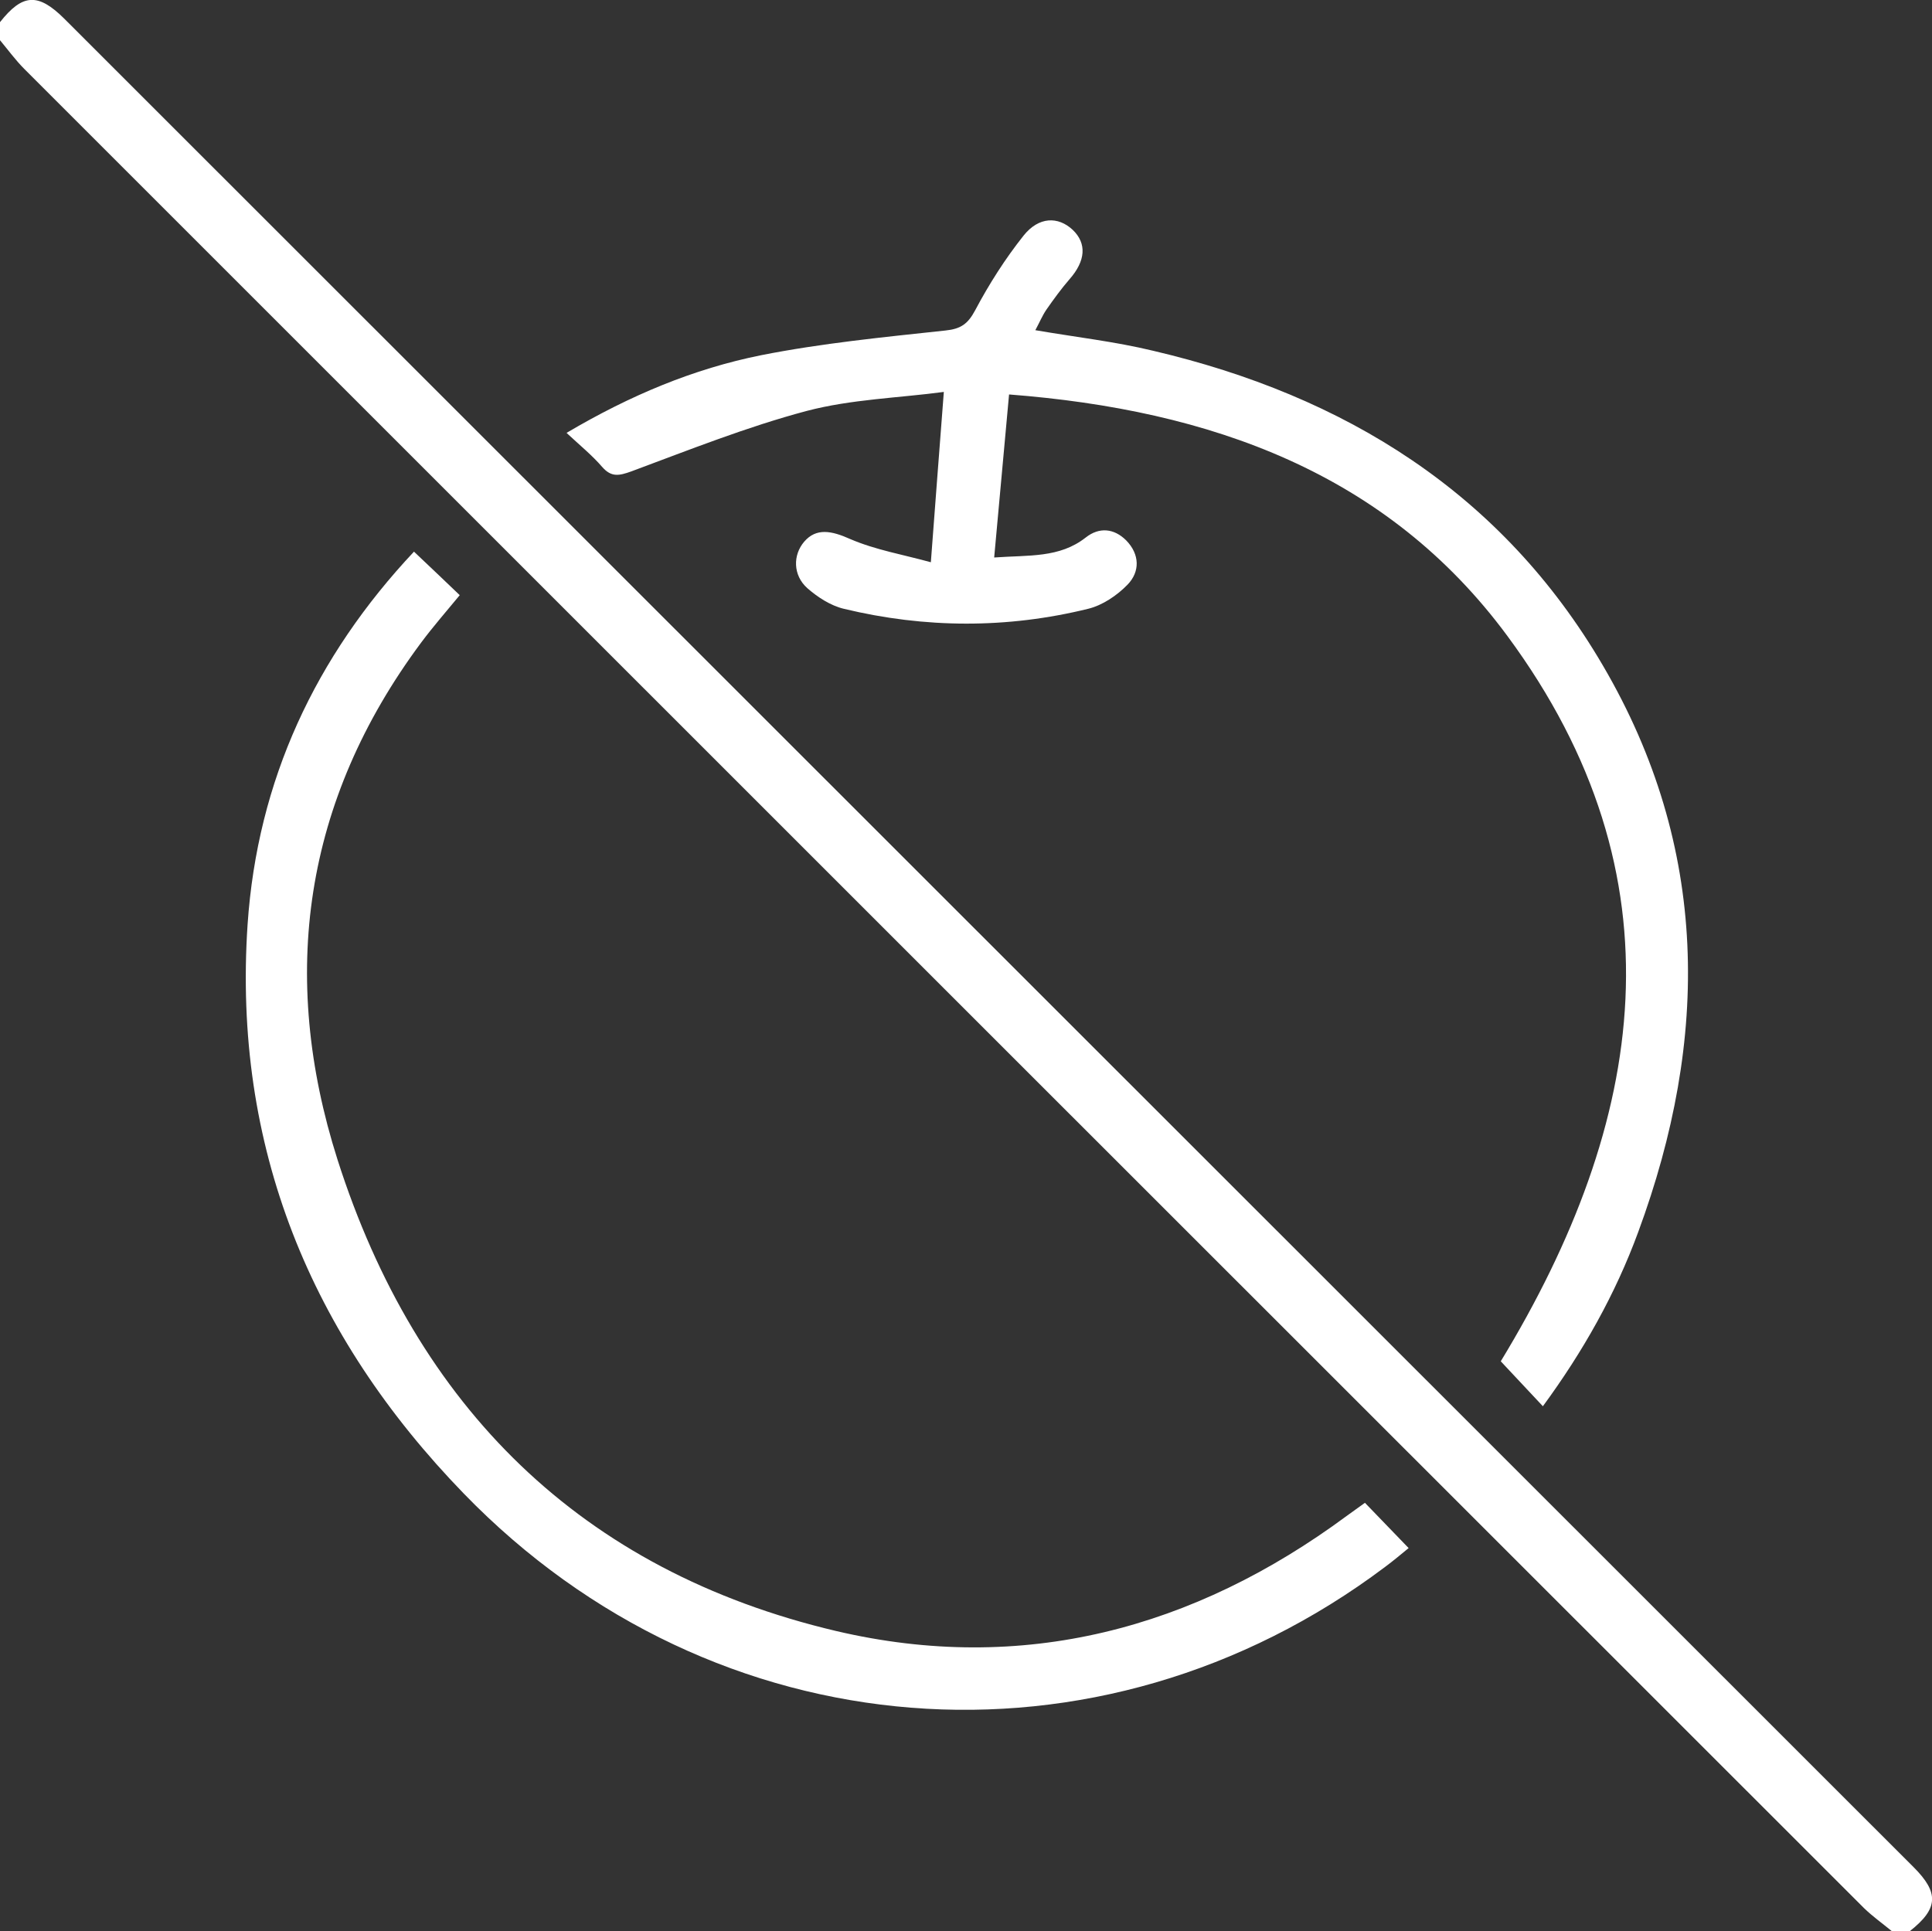 <?xml version="1.0" encoding="UTF-8"?>
<svg id="Layer_2" data-name="Layer 2" xmlns="http://www.w3.org/2000/svg" viewBox="0 0 61.02 61">
  <rect x="0" y="0" width="61.02" height="61" fill="#333333" stroke="none"/>
  <defs>
    <style>
      .cls-1 {
        fill: #fff;
        stroke-width: 0px;
      }
    </style>
  </defs>
  <g id="Layer_1-2" data-name="Layer 1">
    <g id="Tuwapt.tif">
      <g>
        <path class="cls-1" d="m0,.7C.71-.2,1.2-.23,2.02.58c19.47,19.47,38.95,38.93,58.42,58.4.81.81.78,1.31-.12,2.02h-.57c-.29-.24-.6-.46-.87-.72C39.51,40.92,20.14,21.55.77,2.18c-.28-.28-.52-.61-.77-.91v-.57Z"/>
        <path class="cls-1" d="m13.08,17.43c.53.5.97.92,1.44,1.37-.42.51-.84.99-1.22,1.5-3.71,4.99-4.49,10.52-2.64,16.33,2.49,7.8,7.69,12.99,15.75,14.89,5.88,1.38,11.29-.06,16.13-3.64.19-.14.38-.27.57-.41.46.48.9.93,1.38,1.43-.22.18-.48.4-.75.6-9.02,6.78-21.18,5.84-29.09-2.32-4.85-5-7.3-10.97-6.83-17.98.31-4.55,2.14-8.46,5.26-11.78Z"/>
        <path class="cls-1" d="m17.9,13.67c2-1.18,4-2.02,6.14-2.45,1.92-.38,3.87-.57,5.82-.78.49-.05.71-.21.94-.64.44-.83.95-1.63,1.53-2.36.48-.6,1.09-.61,1.55-.18.45.43.41.98-.1,1.56-.26.3-.5.63-.73.96-.13.19-.22.41-.35.65,1.28.22,2.52.36,3.72.65,6.06,1.42,11.02,4.49,14.21,9.95,3.36,5.74,3.37,11.77,1.11,17.89-.72,1.96-1.74,3.77-3.01,5.5-.46-.49-.89-.95-1.33-1.42,4.6-7.57,5.83-15.3.21-22.91-3.8-5.15-9.37-7.14-15.74-7.63-.16,1.74-.31,3.39-.47,5.15,1.1-.08,2.06.02,2.89-.63.43-.34.9-.29,1.28.09.43.44.44.99.04,1.4-.33.34-.79.65-1.24.76-2.56.63-5.15.62-7.72,0-.42-.1-.83-.37-1.15-.65-.46-.41-.46-1.05-.1-1.47.38-.44.86-.35,1.46-.08.79.34,1.67.49,2.54.73.14-1.88.27-3.54.41-5.38-1.42.19-2.92.23-4.33.6-1.88.5-3.71,1.23-5.54,1.91-.39.14-.63.19-.92-.14-.32-.37-.7-.68-1.12-1.07Z"/>
      </g>
    </g>
  </g>
</svg>